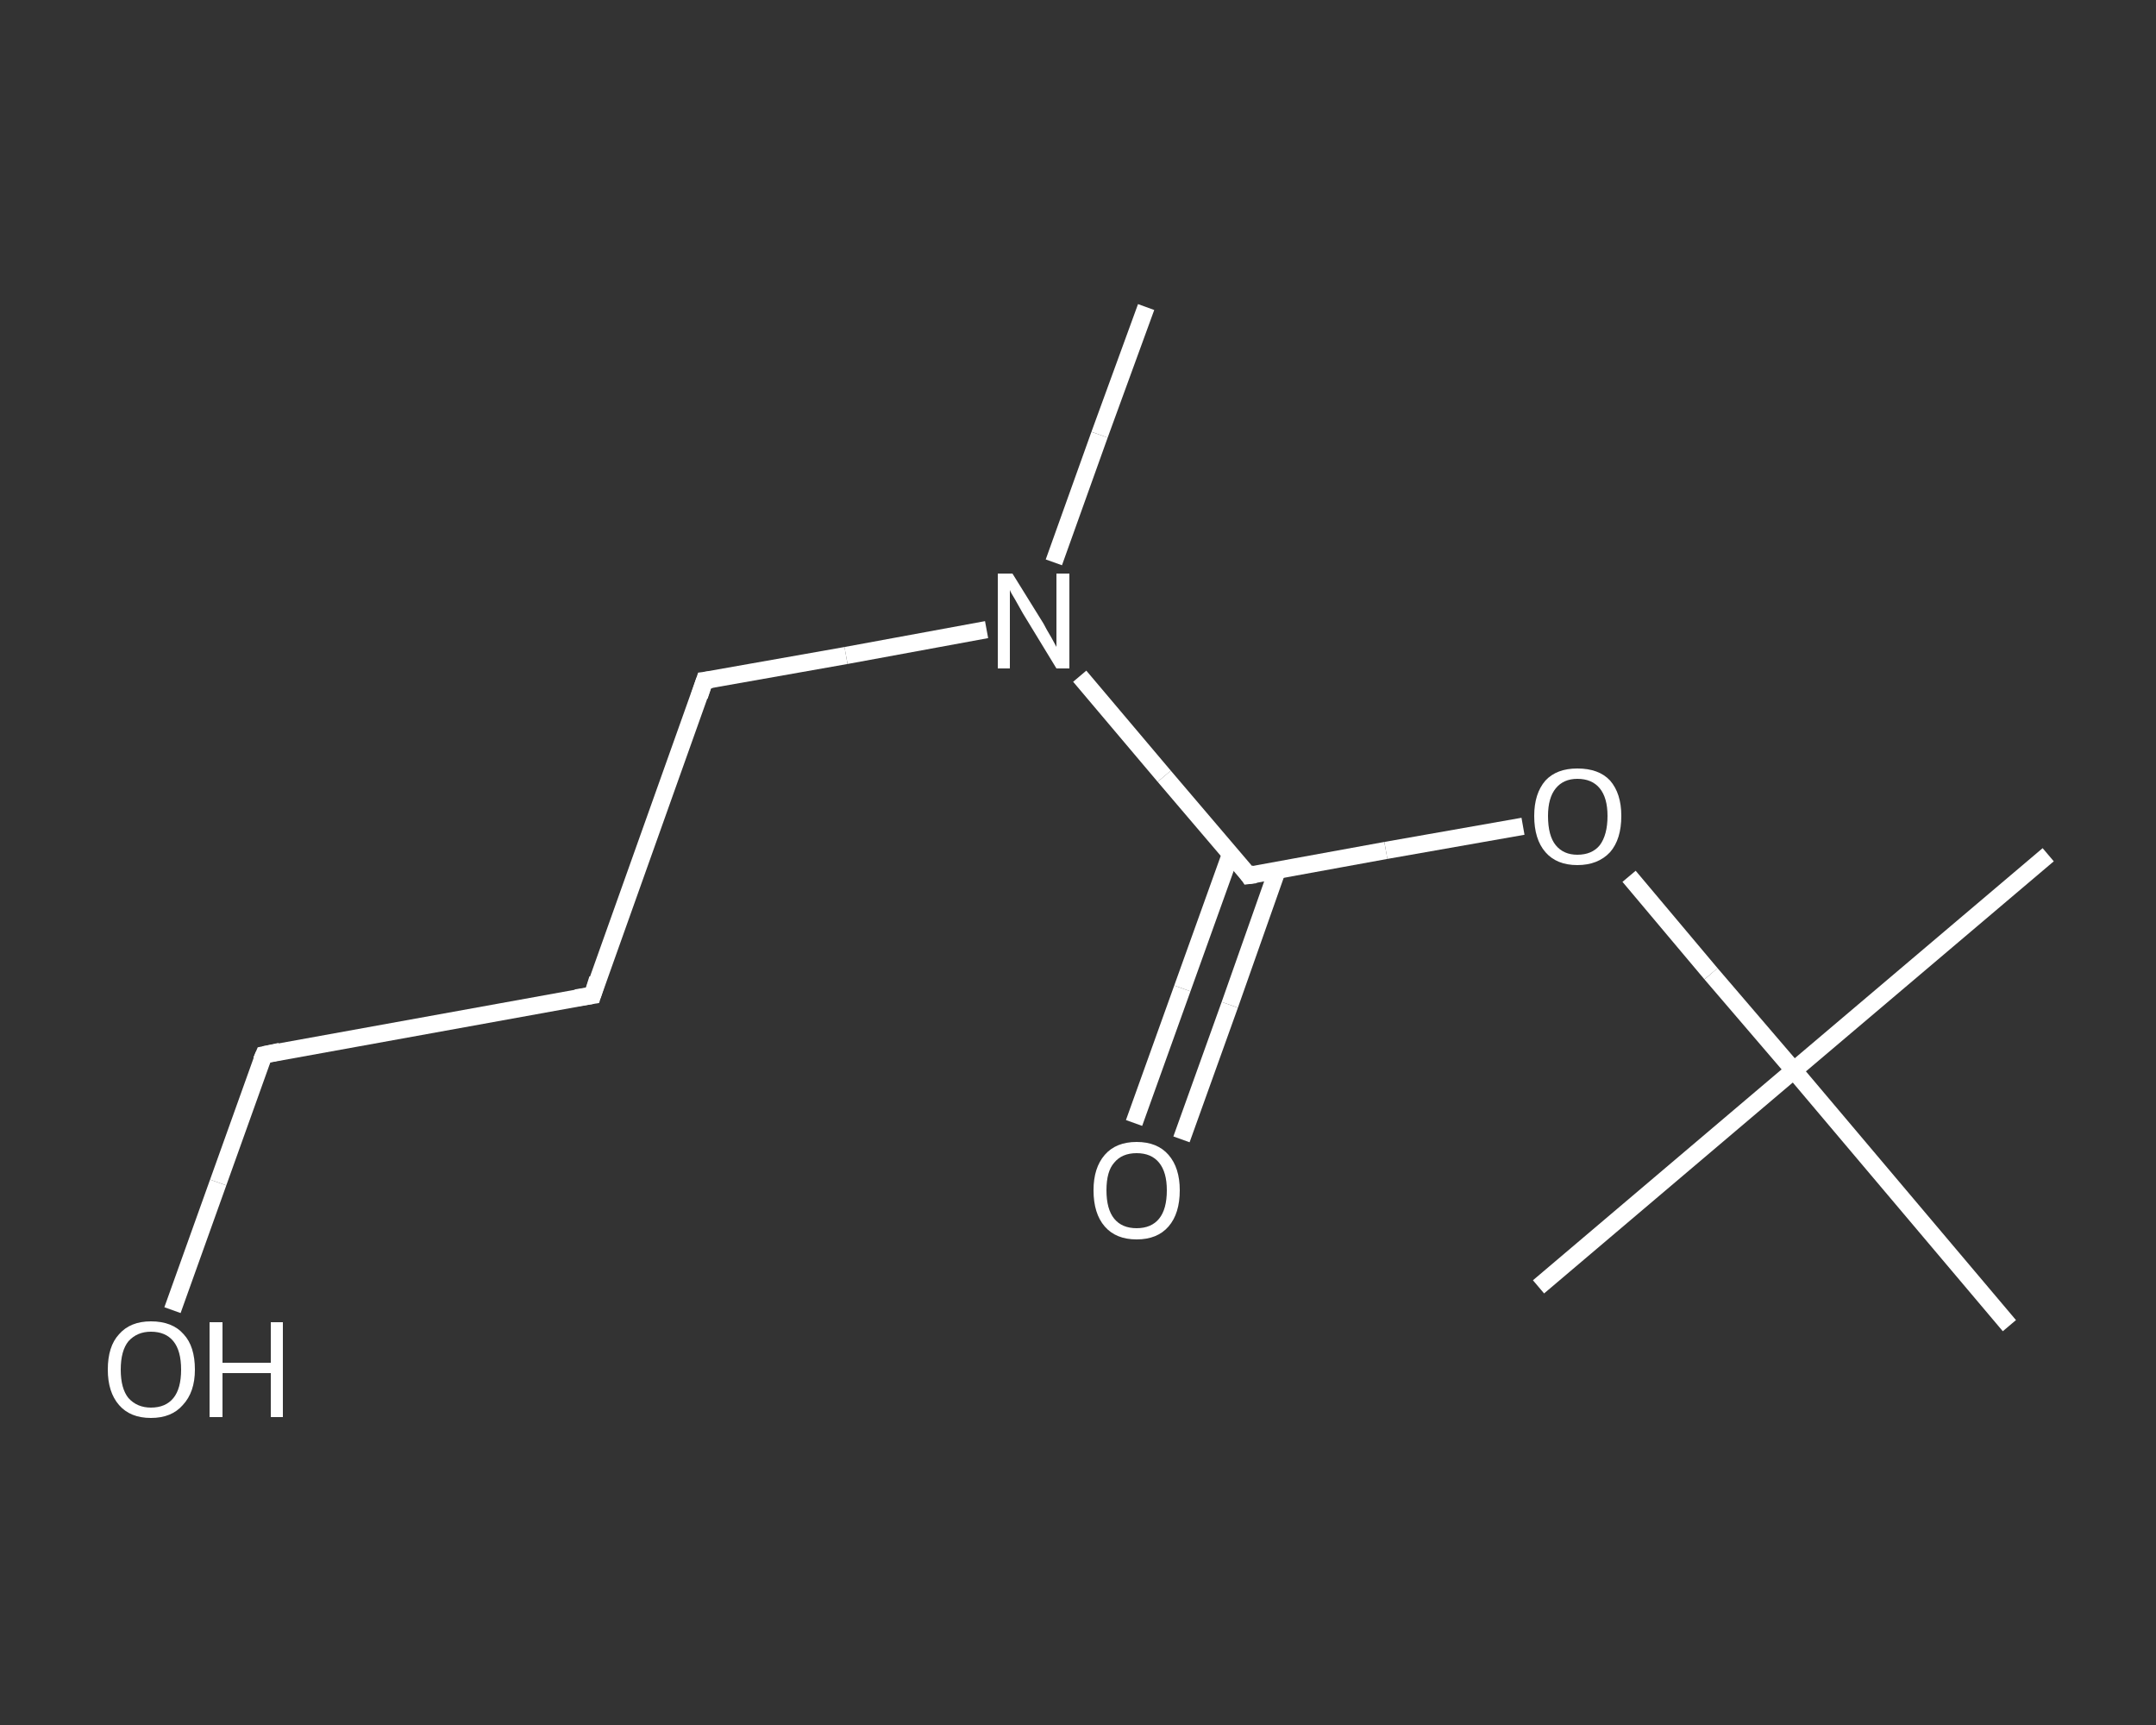 <?xml version='1.0' encoding='iso-8859-1'?>
<svg version='1.1' baseProfile='full'
              xmlns='http://www.w3.org/2000/svg'
                      xmlns:rdkit='http://www.rdkit.org/xml'
                      xmlns:xlink='http://www.w3.org/1999/xlink'
                  xml:space='preserve'
width='250px' height='200px' viewBox='0 0 250 200'>
<rect x="0" y="0" width="250" height="200" fill="#333333" stroke="none"/>
<!-- END OF HEADER -->
<rect style='opacity:1.0;fill:transparent;stroke:none' width='250.0' height='200.0' x='0.0' y='0.0'> </rect>
<path class='bond-0 atom-0 atom-1' d='M 132.9,35.6 L 127.5,50.4' style='fill:none;fill-rule:evenodd;stroke:#FFFFFF;stroke-width:2.0px;stroke-linecap:butt;stroke-linejoin:miter;stroke-opacity:1' />
<path class='bond-0 atom-0 atom-1' d='M 127.5,50.4 L 122.2,65.2' style='fill:none;fill-rule:evenodd;stroke:#FFFFFF;stroke-width:2.0px;stroke-linecap:butt;stroke-linejoin:miter;stroke-opacity:1' />
<path class='bond-1 atom-1 atom-2' d='M 114.4,73.0 L 98.1,76.0' style='fill:none;fill-rule:evenodd;stroke:#FFFFFF;stroke-width:2.0px;stroke-linecap:butt;stroke-linejoin:miter;stroke-opacity:1' />
<path class='bond-1 atom-1 atom-2' d='M 98.1,76.0 L 81.7,78.9' style='fill:none;fill-rule:evenodd;stroke:#FFFFFF;stroke-width:2.0px;stroke-linecap:butt;stroke-linejoin:miter;stroke-opacity:1' />
<path class='bond-2 atom-2 atom-3' d='M 81.7,78.9 L 68.7,115.4' style='fill:none;fill-rule:evenodd;stroke:#FFFFFF;stroke-width:2.0px;stroke-linecap:butt;stroke-linejoin:miter;stroke-opacity:1' />
<path class='bond-3 atom-3 atom-4' d='M 68.7,115.4 L 30.6,122.3' style='fill:none;fill-rule:evenodd;stroke:#FFFFFF;stroke-width:2.0px;stroke-linecap:butt;stroke-linejoin:miter;stroke-opacity:1' />
<path class='bond-4 atom-4 atom-5' d='M 30.6,122.3 L 25.3,137.1' style='fill:none;fill-rule:evenodd;stroke:#FFFFFF;stroke-width:2.0px;stroke-linecap:butt;stroke-linejoin:miter;stroke-opacity:1' />
<path class='bond-4 atom-4 atom-5' d='M 25.3,137.1 L 20.0,151.9' style='fill:none;fill-rule:evenodd;stroke:#FFFFFF;stroke-width:2.0px;stroke-linecap:butt;stroke-linejoin:miter;stroke-opacity:1' />
<path class='bond-5 atom-1 atom-6' d='M 125.2,78.4 L 135.0,90.0' style='fill:none;fill-rule:evenodd;stroke:#FFFFFF;stroke-width:2.0px;stroke-linecap:butt;stroke-linejoin:miter;stroke-opacity:1' />
<path class='bond-5 atom-1 atom-6' d='M 135.0,90.0 L 144.8,101.5' style='fill:none;fill-rule:evenodd;stroke:#FFFFFF;stroke-width:2.0px;stroke-linecap:butt;stroke-linejoin:miter;stroke-opacity:1' />
<path class='bond-6 atom-6 atom-7' d='M 142.7,99.0 L 137.1,114.6' style='fill:none;fill-rule:evenodd;stroke:#FFFFFF;stroke-width:2.0px;stroke-linecap:butt;stroke-linejoin:miter;stroke-opacity:1' />
<path class='bond-6 atom-6 atom-7' d='M 137.1,114.6 L 131.5,130.2' style='fill:none;fill-rule:evenodd;stroke:#FFFFFF;stroke-width:2.0px;stroke-linecap:butt;stroke-linejoin:miter;stroke-opacity:1' />
<path class='bond-6 atom-6 atom-7' d='M 148.1,100.9 L 142.6,116.5' style='fill:none;fill-rule:evenodd;stroke:#FFFFFF;stroke-width:2.0px;stroke-linecap:butt;stroke-linejoin:miter;stroke-opacity:1' />
<path class='bond-6 atom-6 atom-7' d='M 142.6,116.5 L 137.0,132.1' style='fill:none;fill-rule:evenodd;stroke:#FFFFFF;stroke-width:2.0px;stroke-linecap:butt;stroke-linejoin:miter;stroke-opacity:1' />
<path class='bond-7 atom-6 atom-8' d='M 144.8,101.5 L 160.7,98.6' style='fill:none;fill-rule:evenodd;stroke:#FFFFFF;stroke-width:2.0px;stroke-linecap:butt;stroke-linejoin:miter;stroke-opacity:1' />
<path class='bond-7 atom-6 atom-8' d='M 160.7,98.6 L 176.6,95.8' style='fill:none;fill-rule:evenodd;stroke:#FFFFFF;stroke-width:2.0px;stroke-linecap:butt;stroke-linejoin:miter;stroke-opacity:1' />
<path class='bond-8 atom-8 atom-9' d='M 188.9,101.6 L 198.4,112.9' style='fill:none;fill-rule:evenodd;stroke:#FFFFFF;stroke-width:2.0px;stroke-linecap:butt;stroke-linejoin:miter;stroke-opacity:1' />
<path class='bond-8 atom-8 atom-9' d='M 198.4,112.9 L 208.0,124.1' style='fill:none;fill-rule:evenodd;stroke:#FFFFFF;stroke-width:2.0px;stroke-linecap:butt;stroke-linejoin:miter;stroke-opacity:1' />
<path class='bond-9 atom-9 atom-10' d='M 208.0,124.1 L 237.5,99.1' style='fill:none;fill-rule:evenodd;stroke:#FFFFFF;stroke-width:2.0px;stroke-linecap:butt;stroke-linejoin:miter;stroke-opacity:1' />
<path class='bond-10 atom-9 atom-11' d='M 208.0,124.1 L 178.4,149.2' style='fill:none;fill-rule:evenodd;stroke:#FFFFFF;stroke-width:2.0px;stroke-linecap:butt;stroke-linejoin:miter;stroke-opacity:1' />
<path class='bond-11 atom-9 atom-12' d='M 208.0,124.1 L 233.0,153.7' style='fill:none;fill-rule:evenodd;stroke:#FFFFFF;stroke-width:2.0px;stroke-linecap:butt;stroke-linejoin:miter;stroke-opacity:1' />
<path d='M 82.5,78.8 L 81.7,78.9 L 81.1,80.7' style='fill:none;stroke:#FFFFFF;stroke-width:2.0px;stroke-linecap:butt;stroke-linejoin:miter;stroke-opacity:1;' />
<path d='M 69.3,113.5 L 68.7,115.4 L 66.8,115.7' style='fill:none;stroke:#FFFFFF;stroke-width:2.0px;stroke-linecap:butt;stroke-linejoin:miter;stroke-opacity:1;' />
<path d='M 32.5,121.9 L 30.6,122.3 L 30.3,123.0' style='fill:none;stroke:#FFFFFF;stroke-width:2.0px;stroke-linecap:butt;stroke-linejoin:miter;stroke-opacity:1;' />
<path d='M 144.4,100.9 L 144.8,101.5 L 145.6,101.4' style='fill:none;stroke:#FFFFFF;stroke-width:2.0px;stroke-linecap:butt;stroke-linejoin:miter;stroke-opacity:1;' />
<path class='atom-1' d='M 117.4 66.5
L 121.0 72.3
Q 121.3 72.9, 121.9 73.9
Q 122.5 75.0, 122.5 75.0
L 122.5 66.5
L 124.0 66.5
L 124.0 77.5
L 122.5 77.5
L 118.6 71.1
Q 118.2 70.4, 117.7 69.5
Q 117.2 68.7, 117.1 68.4
L 117.1 77.5
L 115.7 77.5
L 115.7 66.5
L 117.4 66.5
' fill='#FFFFFF'/>
<path class='atom-5' d='M 12.5 158.8
Q 12.5 156.1, 13.8 154.7
Q 15.1 153.2, 17.5 153.2
Q 20.0 153.2, 21.3 154.7
Q 22.6 156.1, 22.6 158.8
Q 22.6 161.4, 21.2 162.9
Q 19.9 164.4, 17.5 164.4
Q 15.1 164.4, 13.8 162.9
Q 12.5 161.4, 12.5 158.8
M 17.5 163.2
Q 19.2 163.2, 20.1 162.1
Q 21.0 161.0, 21.0 158.8
Q 21.0 156.6, 20.1 155.5
Q 19.2 154.4, 17.5 154.4
Q 15.9 154.4, 14.9 155.5
Q 14.0 156.6, 14.0 158.8
Q 14.0 161.0, 14.9 162.1
Q 15.9 163.2, 17.5 163.2
' fill='#FFFFFF'/>
<path class='atom-5' d='M 24.3 153.3
L 25.8 153.3
L 25.8 158.0
L 31.4 158.0
L 31.4 153.3
L 32.8 153.3
L 32.8 164.3
L 31.4 164.3
L 31.4 159.2
L 25.8 159.2
L 25.8 164.3
L 24.3 164.3
L 24.3 153.3
' fill='#FFFFFF'/>
<path class='atom-7' d='M 126.8 138.0
Q 126.8 135.4, 128.1 133.9
Q 129.4 132.4, 131.8 132.4
Q 134.2 132.4, 135.5 133.9
Q 136.8 135.4, 136.8 138.0
Q 136.8 140.7, 135.5 142.2
Q 134.2 143.7, 131.8 143.7
Q 129.4 143.7, 128.1 142.2
Q 126.8 140.7, 126.8 138.0
M 131.8 142.4
Q 133.5 142.4, 134.4 141.3
Q 135.3 140.2, 135.3 138.0
Q 135.3 135.9, 134.4 134.8
Q 133.5 133.7, 131.8 133.7
Q 130.1 133.7, 129.2 134.8
Q 128.3 135.8, 128.3 138.0
Q 128.3 140.2, 129.2 141.3
Q 130.1 142.4, 131.8 142.4
' fill='#FFFFFF'/>
<path class='atom-8' d='M 177.9 94.6
Q 177.9 92.0, 179.2 90.5
Q 180.5 89.1, 182.9 89.1
Q 185.4 89.1, 186.7 90.5
Q 188.0 92.0, 188.0 94.6
Q 188.0 97.3, 186.7 98.8
Q 185.3 100.3, 182.9 100.3
Q 180.5 100.3, 179.2 98.8
Q 177.9 97.3, 177.9 94.6
M 182.9 99.1
Q 184.6 99.1, 185.5 98.0
Q 186.4 96.8, 186.4 94.6
Q 186.4 92.5, 185.5 91.4
Q 184.6 90.3, 182.9 90.3
Q 181.3 90.3, 180.4 91.4
Q 179.5 92.5, 179.5 94.6
Q 179.5 96.9, 180.4 98.0
Q 181.3 99.1, 182.9 99.1
' fill='#FFFFFF'/>
</svg>
